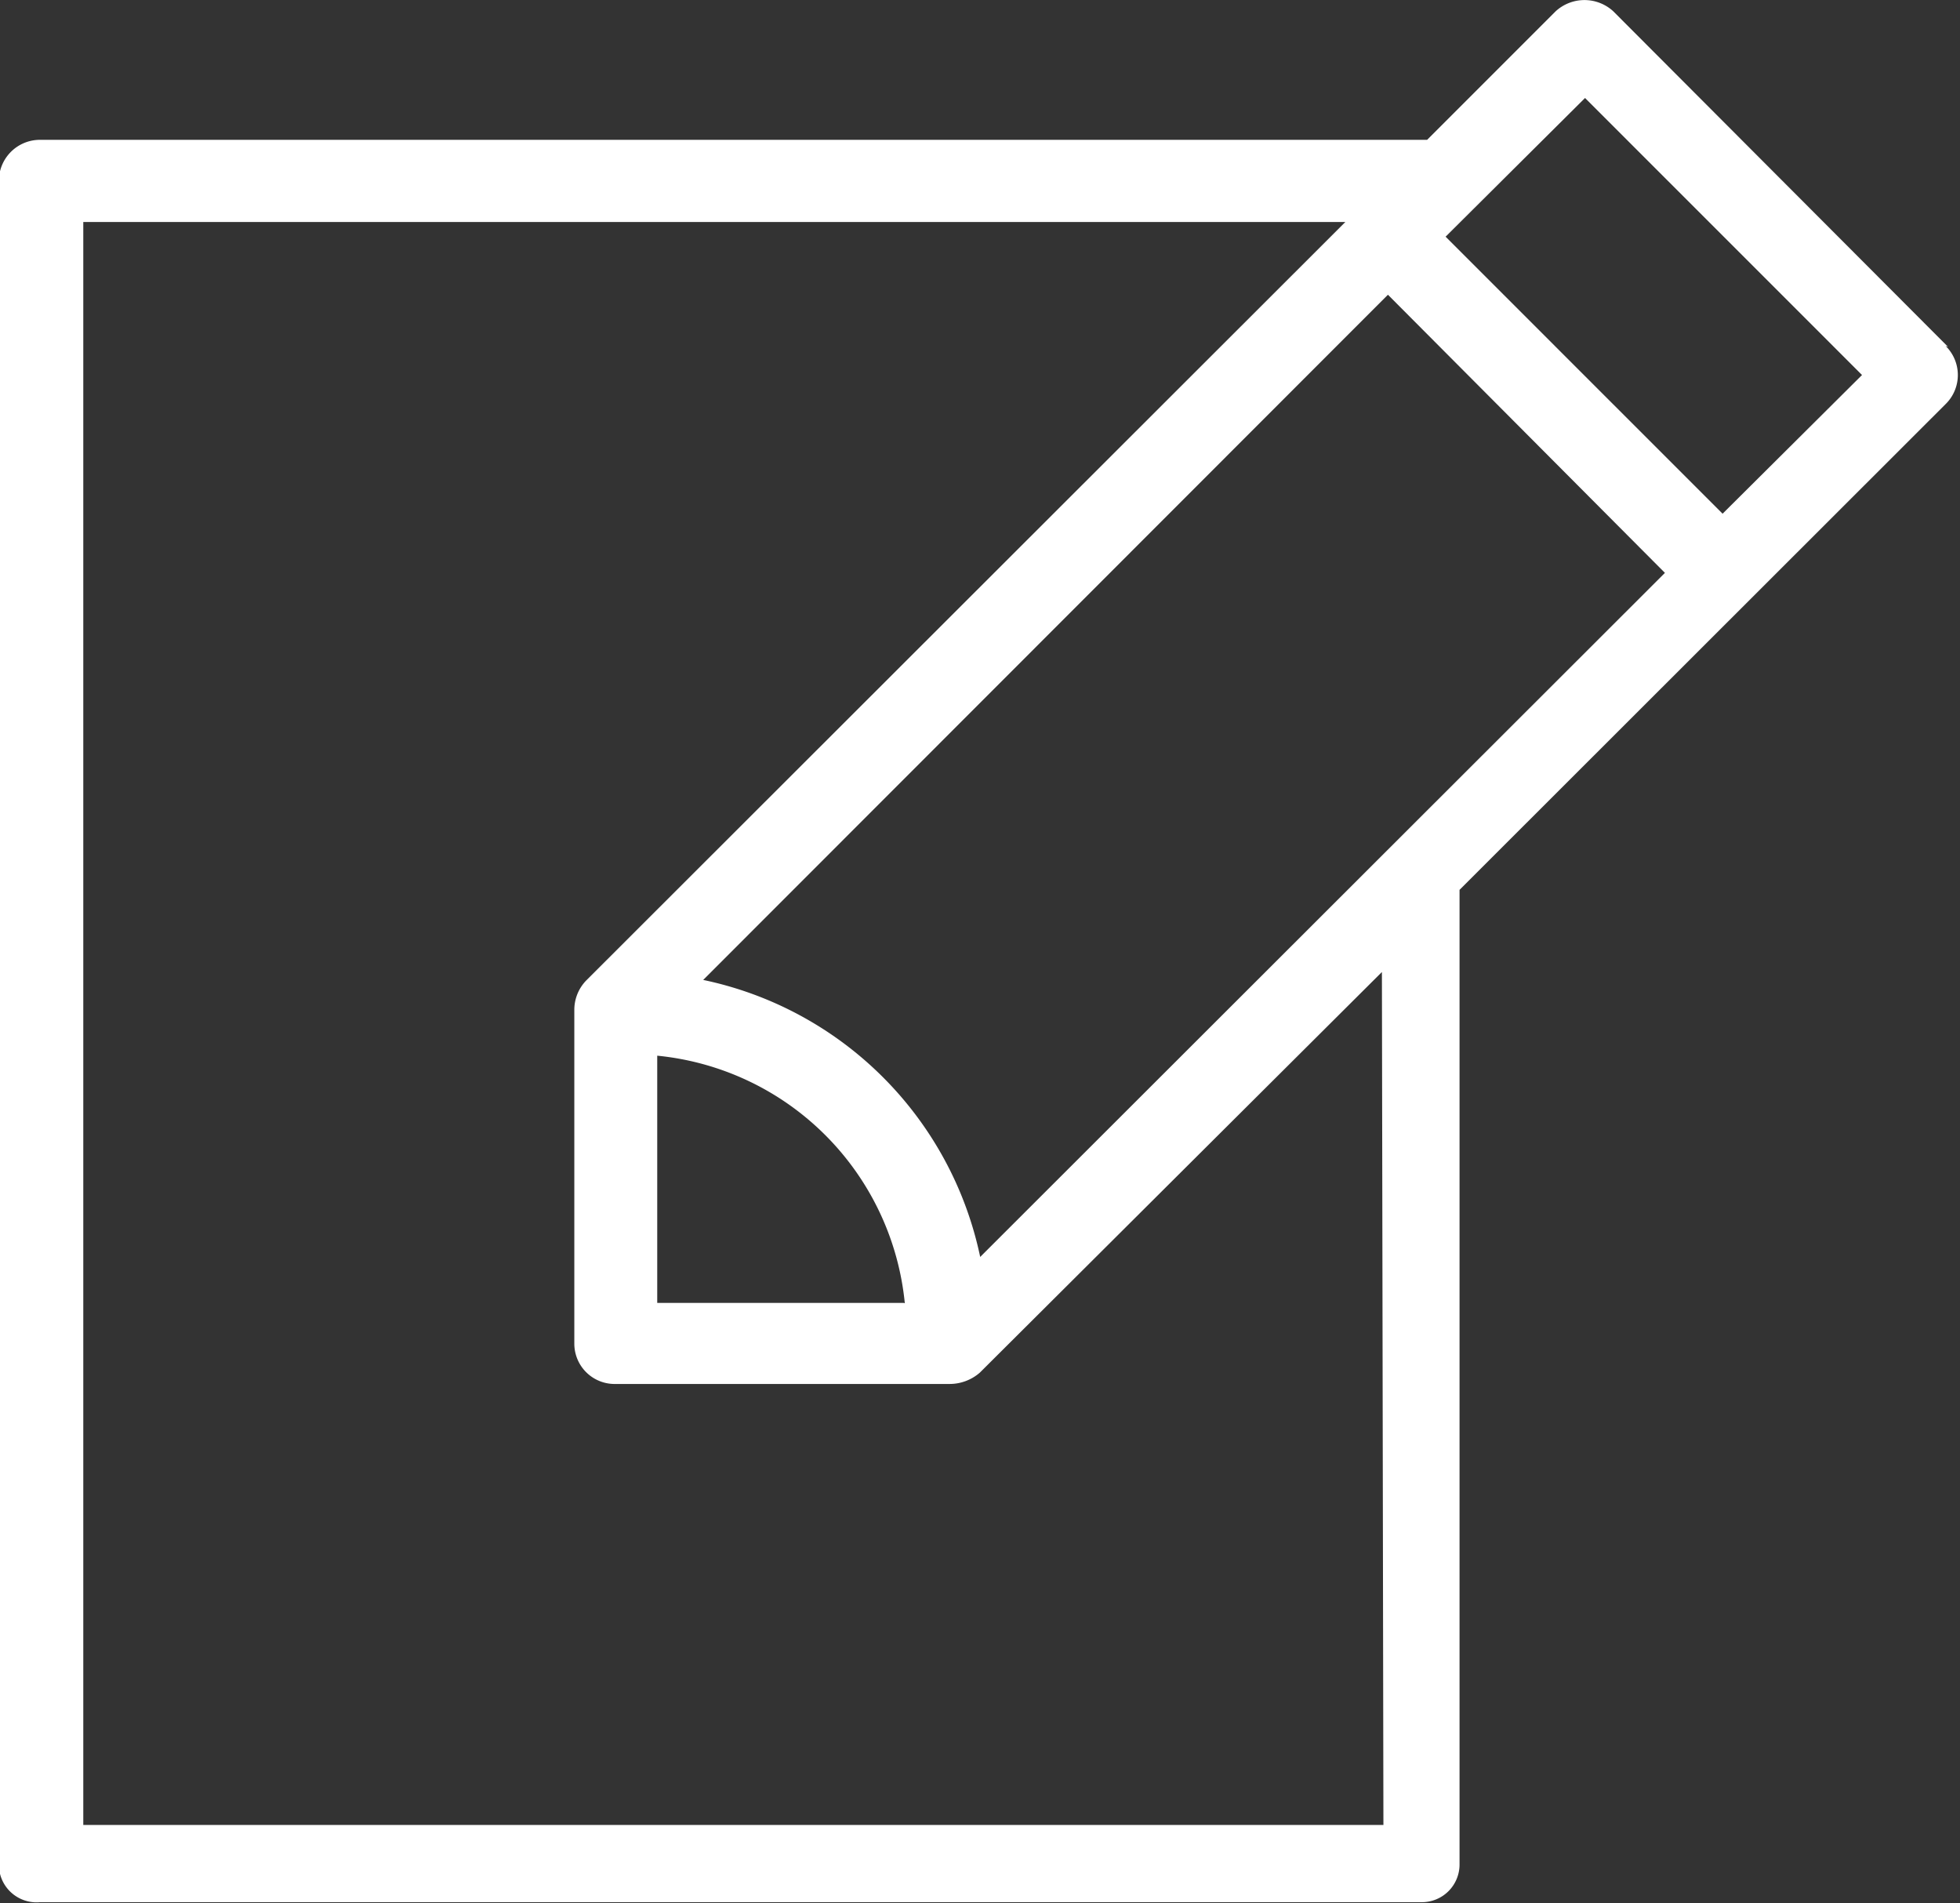 <svg xmlns="http://www.w3.org/2000/svg" viewBox="0 0 52.01 50.5"><rect x="0" y="0" width="52.01" height="50.5" fill="#333333" stroke="none"/><defs><style>.cls-1{fill:#fff;}</style></defs><g id="Isolation_Mode" data-name="Isolation Mode"><path class="cls-1" d="M61.65,15.43,54.3,8.08,58,4.4l7.35,7.35Zm-9,34.79H18.15V7.69H51.64L31.5,27.81a1.12,1.12,0,0,0-.32.77v8.87a1.07,1.07,0,0,0,1.1,1.07h8.86a1.22,1.22,0,0,0,.8-.3L52.61,27.59ZM39.93,36.37H33.38l0-6.56a7.32,7.32,0,0,1,6.57,6.57m2-1.23a9.5,9.5,0,0,0-7.35-7.35L52.77,9.62,60.12,17ZM67.63,11,58.75,2.1a1.13,1.13,0,0,0-1.53,0L53.81,5.51H17a1.09,1.09,0,0,0-1.09,1.09V51.27a1,1,0,0,0,1.09,1H53.67a1,1,0,0,0,1-1V25.52s0-.07,0-.11l12.9-12.89a1.08,1.08,0,0,0,0-1.54" transform="translate(-15.94 -1.8)"/></g></svg>